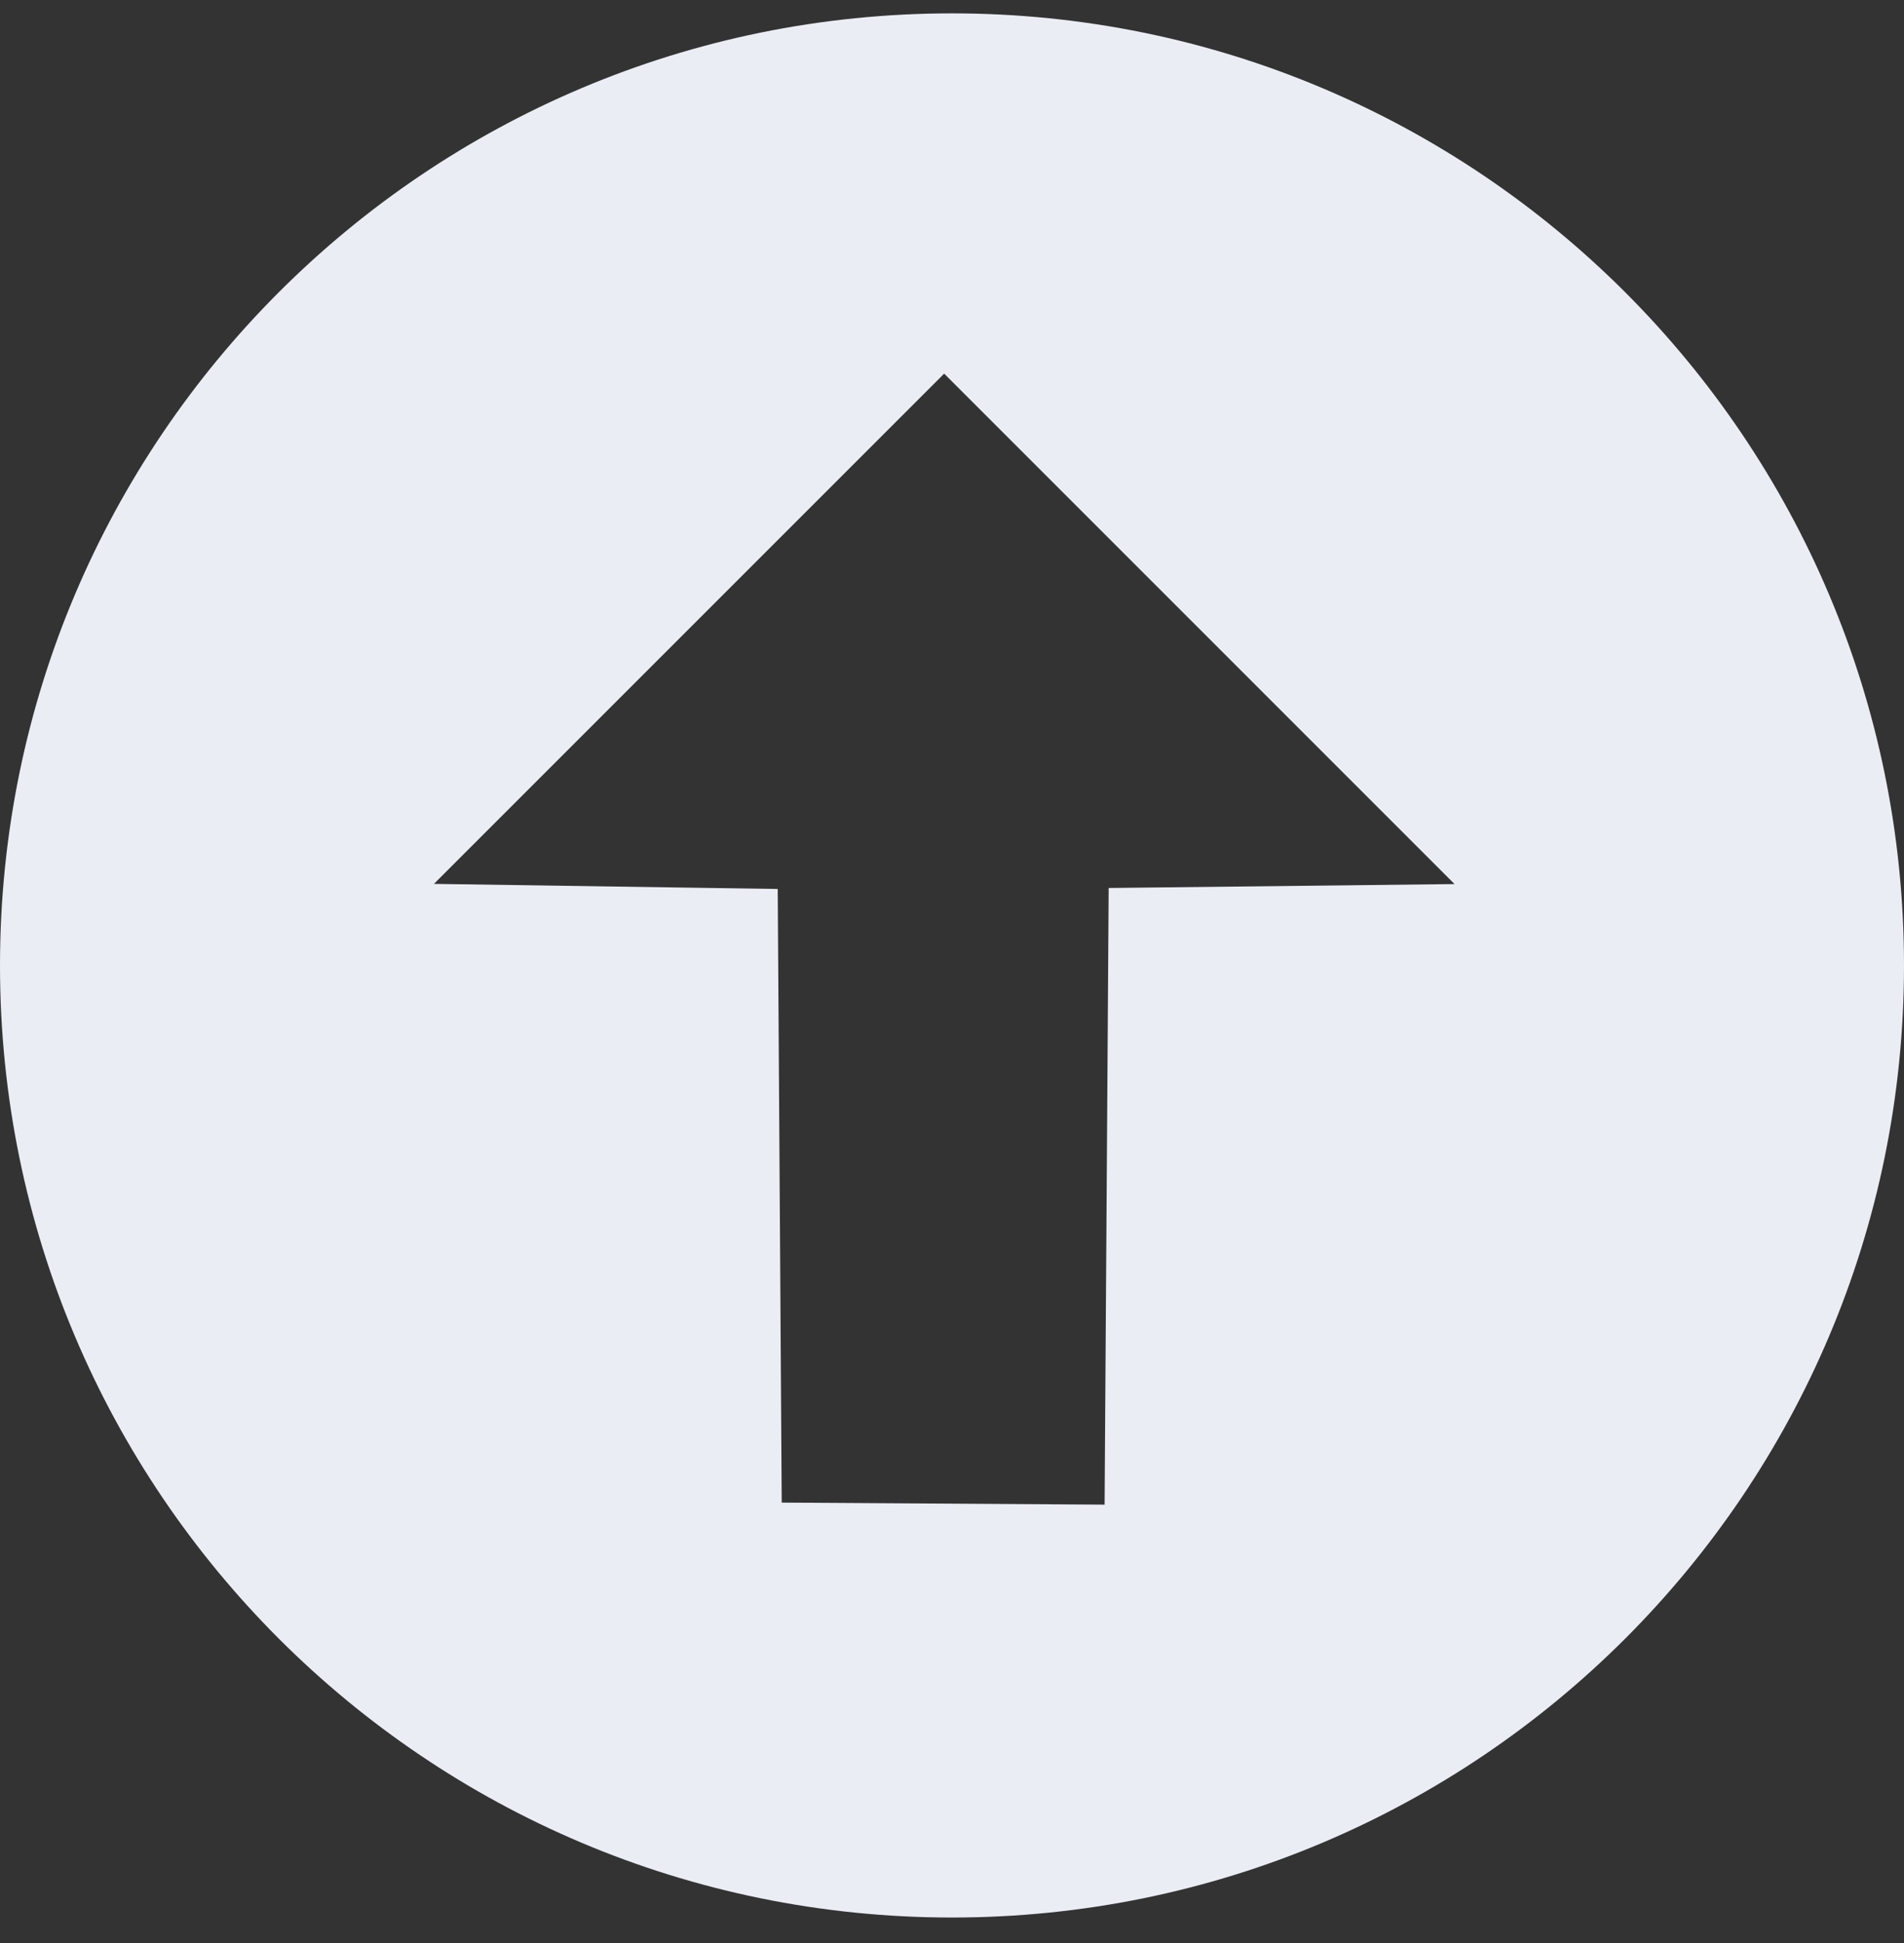 <svg width="49" height="50" viewBox="0 0 49 50" fill="#EBEDF5" xmlns="http://www.w3.org/2000/svg">
  <rect x="0" y="0" width="49" height="50" fill="#333333" stroke="none"/>
  <path fill-rule="evenodd" clip-rule="evenodd" d="M28.532 22.851L37.433 22.75L24.298 9.615L11.168 22.745L20.015 22.876L20.118 38.667L28.427 38.719L28.532 22.851ZM49 24.844C49 11.313 38.031 0.344 24.5 0.344C10.969 0.344 -1.66239e-06 11.313 -1.07093e-06 24.844C-4.79471e-07 38.375 10.969 49.344 24.5 49.344C38.031 49.344 49 38.375 49 24.844Z" fill="#EBEDF5"/>
</svg>


